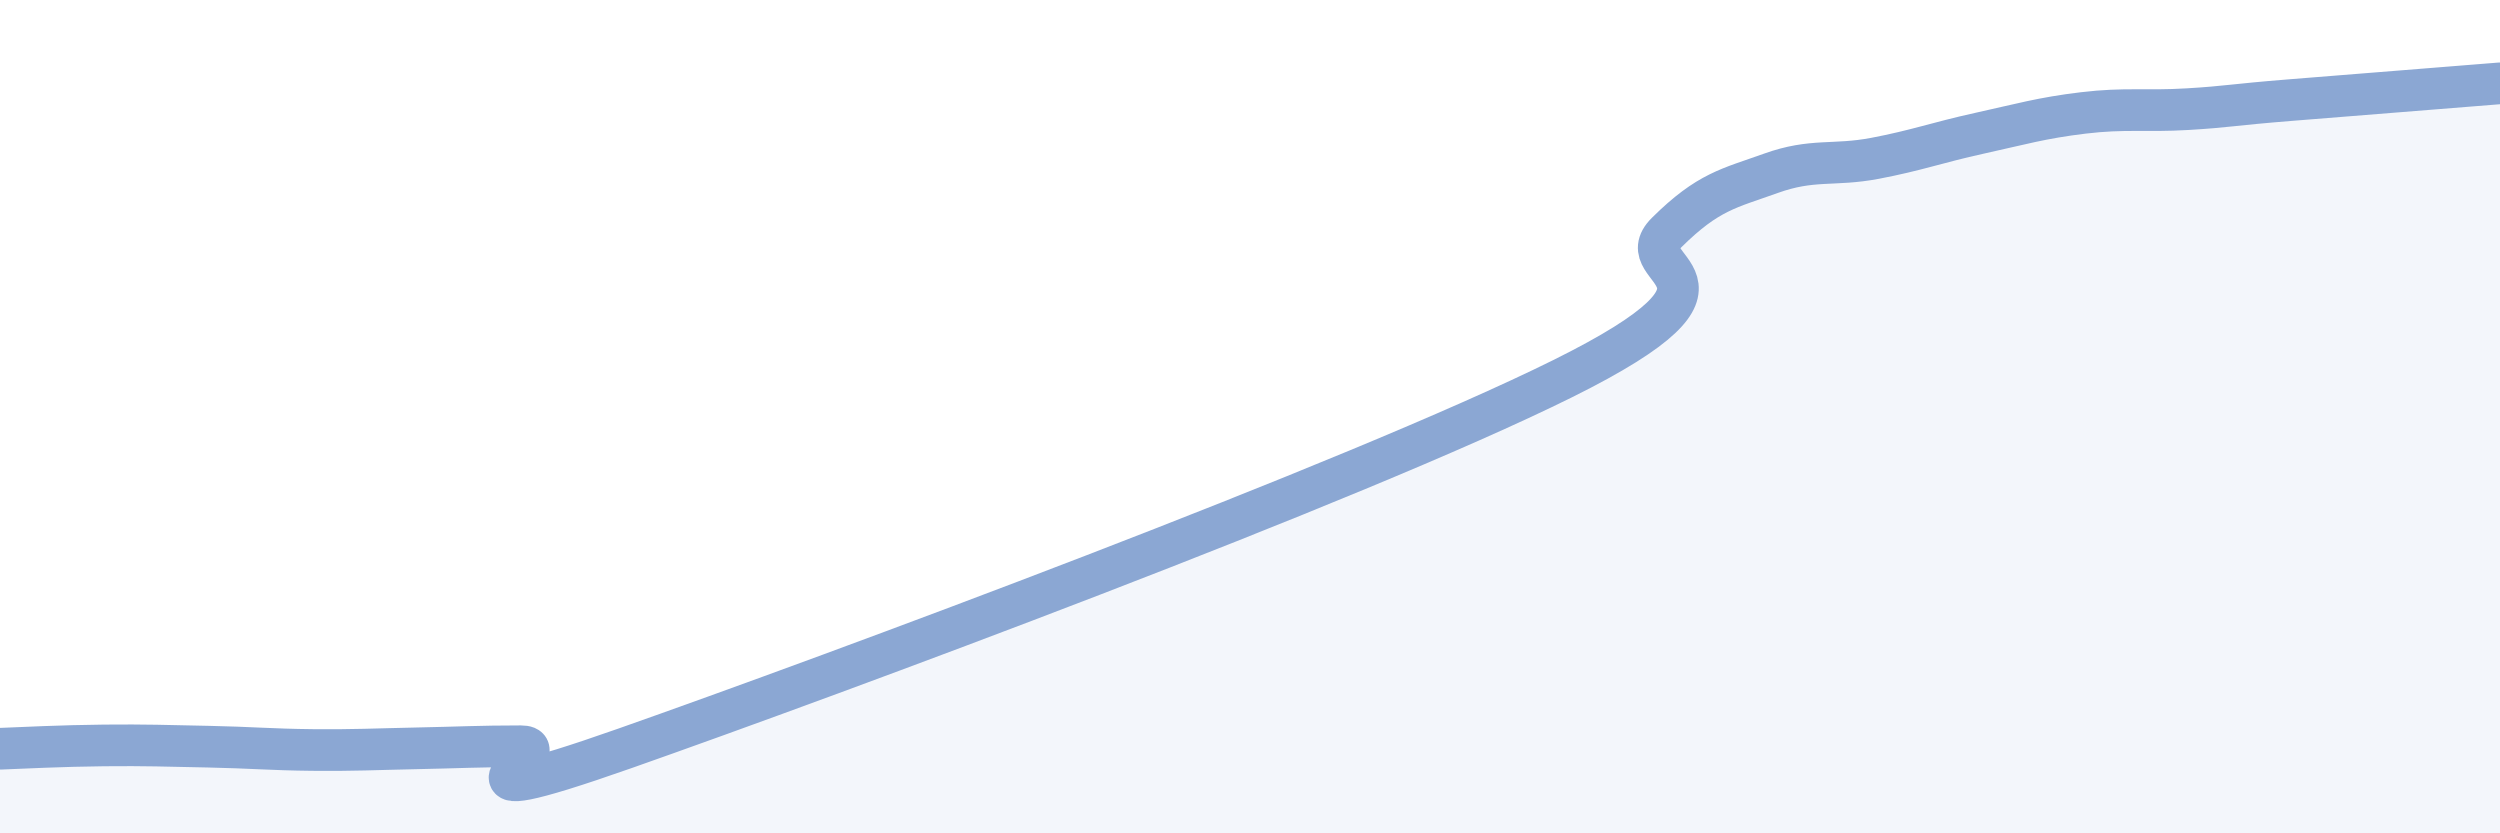 
    <svg width="60" height="20" viewBox="0 0 60 20" xmlns="http://www.w3.org/2000/svg">
      <path
        d="M 0,17.97 C 0.5,17.95 1.5,17.9 2.5,17.89 C 3.5,17.88 4,17.9 5,17.92 C 6,17.94 6.5,17.99 7.5,18 C 8.5,18.01 9,17.98 10,17.96 C 11,17.94 11.5,17.91 12.5,17.91 C 13.5,17.91 10,19.72 15,17.96 C 20,16.2 32.5,11.57 37.5,9.09 C 42.5,6.61 39,6.57 40,5.58 C 41,4.59 41.5,4.52 42.5,4.16 C 43.5,3.8 44,3.99 45,3.8 C 46,3.61 46.5,3.42 47.5,3.2 C 48.5,2.98 49,2.83 50,2.71 C 51,2.59 51.5,2.68 52.5,2.62 C 53.5,2.56 53.5,2.52 55,2.4 C 56.5,2.28 59,2.08 60,2L60 20L0 20Z"
        fill="#8ba7d3"
        opacity="0.1"
        stroke-linecap="round"
        stroke-linejoin="round"
      />
      <path
        d="M 0,17.97 C 0.5,17.95 1.5,17.9 2.5,17.89 C 3.5,17.88 4,17.9 5,17.92 C 6,17.94 6.5,17.99 7.5,18 C 8.5,18.01 9,17.98 10,17.96 C 11,17.94 11.5,17.91 12.5,17.91 C 13.5,17.91 10,19.72 15,17.96 C 20,16.2 32.5,11.57 37.5,9.09 C 42.5,6.61 39,6.57 40,5.58 C 41,4.59 41.5,4.52 42.5,4.16 C 43.5,3.8 44,3.99 45,3.8 C 46,3.61 46.5,3.42 47.5,3.2 C 48.5,2.98 49,2.83 50,2.71 C 51,2.59 51.5,2.68 52.5,2.62 C 53.5,2.56 53.5,2.52 55,2.4 C 56.5,2.28 59,2.08 60,2"
        stroke="#8ba7d3"
        stroke-width="1"
        fill="none"
        stroke-linecap="round"
        stroke-linejoin="round"
      />
    </svg>
  